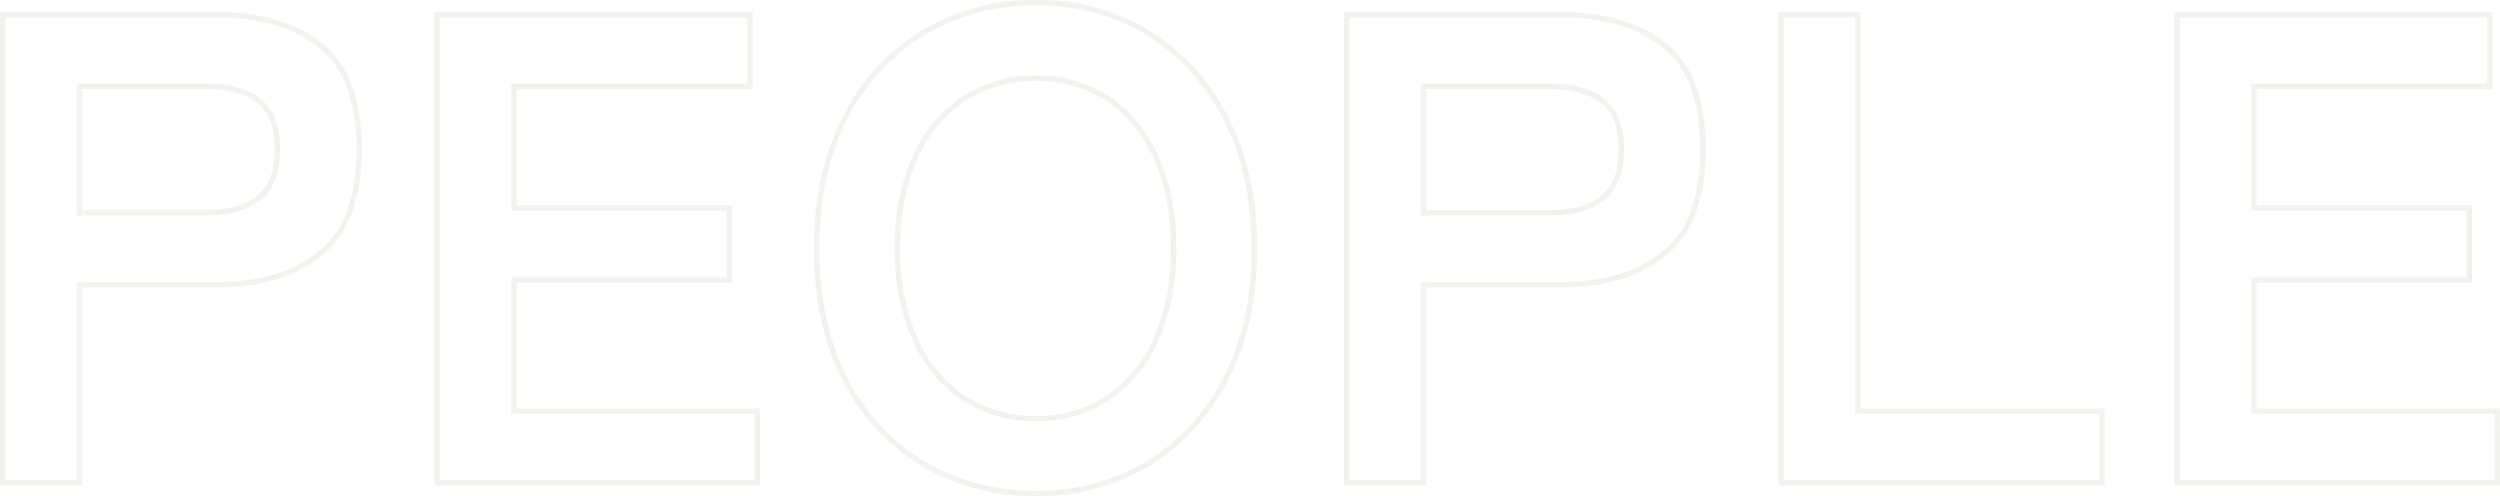 <svg xmlns="http://www.w3.org/2000/svg" viewBox="0 0 638.16 126.64">
    <g>
        <g>
            <g class="cls-1" style="opacity:0.25;">
                <path fill="#D3CBBC" d="M21,123.91H0V3.07H55.3c11.25,0,20.33,2.69,27,8s10.07,14.43,10.07,27S89,59.76,82.27,65.22s-15.71,8.18-27,8.18H21ZM1.38,122.52H19.62V72H55.3C66.23,72,75,69.37,81.4,64.15S91,50.19,91,38.06,87.74,17.23,81.4,12.15,66.23,4.46,55.3,4.46H1.38ZM52.57,55H19.62V21.33h33c5.93,0,10.61,1.31,13.91,3.9s5,7,5,12.83-1.7,10.38-5,13S58.5,55,52.57,55ZM21,53.58H52.57c5.62,0,10-1.21,13.05-3.6s4.51-6.36,4.51-11.92-1.51-9.38-4.51-11.74-7.44-3.61-13.05-3.61H21Z"/>
                <path fill="#D3CBBC" d="M194,123.91H110.87V3.07h81.24V22.71H131.88V52.39h54.94V72.2H131.88v32.06H194Zm-81.74-1.39h80.36V105.65H130.49V70.82h54.95v-17H130.49V21.33h60.24V4.46H112.25Z"/>
                <path fill="#D3CBBC" d="M264.41,126.64a55.81,55.81,0,0,1-29.29-7.78,53.66,53.66,0,0,1-20.14-22c-4.8-9.44-7.24-20.65-7.24-33.33S210.18,39.42,215,30A54.22,54.22,0,0,1,235.12,7.87,55.32,55.32,0,0,1,264.41,0a54.41,54.41,0,0,1,29.11,7.87A55.21,55.21,0,0,1,313.57,30c4.86,9.45,7.33,20.72,7.33,33.51s-2.47,23.89-7.33,33.34a54.59,54.59,0,0,1-20.05,22A54.89,54.89,0,0,1,264.41,126.64Zm0-125.26a53.92,53.92,0,0,0-28.57,7.67,52.79,52.79,0,0,0-19.62,21.56c-4.71,9.25-7.09,20.31-7.09,32.88s2.38,23.46,7.09,32.7a52.2,52.2,0,0,0,19.62,21.48,54.39,54.39,0,0,0,28.57,7.58,53.58,53.58,0,0,0,28.39-7.57,53.28,53.28,0,0,0,19.54-21.49c4.76-9.24,7.17-20.25,7.17-32.7s-2.41-23.63-7.17-32.87A53.87,53.87,0,0,0,292.79,9,53.07,53.07,0,0,0,264.41,1.38Zm0,106.15a33.43,33.43,0,0,1-19-5.5A35.5,35.5,0,0,1,232.8,86.55a56.63,56.63,0,0,1-4.41-23.06c0-8.81,1.48-16.63,4.41-23.23a35.39,35.39,0,0,1,12.62-15.48,33.43,33.43,0,0,1,19-5.5,32.93,32.93,0,0,1,19,5.5,36,36,0,0,1,12.44,15.48c2.93,6.6,4.41,14.41,4.41,23.23a56.63,56.63,0,0,1-4.41,23.06A35.93,35.93,0,0,1,283.4,102,32.93,32.93,0,0,1,264.41,107.53Zm0-86.86a32.09,32.09,0,0,0-18.22,5.26,34.08,34.08,0,0,0-12.12,14.89c-2.85,6.42-4.3,14-4.3,22.67a55.27,55.27,0,0,0,4.3,22.5,34.08,34.08,0,0,0,12.12,14.89,32.09,32.09,0,0,0,18.22,5.26,31.59,31.59,0,0,0,18.2-5.25,34.56,34.56,0,0,0,12-14.9,55.27,55.27,0,0,0,4.3-22.5c0-8.62-1.45-16.25-4.3-22.67a34.56,34.56,0,0,0-12-14.9A31.59,31.59,0,0,0,264.41,20.67Z"/>
                <path fill="#D3CBBC" d="M364.07,123.91h-21V3.07h55.3c11.25,0,20.33,2.69,27,8s10.07,14.43,10.07,27S432,59.76,425.33,65.22s-15.71,8.18-27,8.18H364.07Zm-19.62-1.39h18.24V72h35.67c10.93,0,19.71-2.64,26.1-7.86s9.55-14,9.55-26.09-3.21-20.83-9.55-25.91-15.17-7.69-26.1-7.69H344.45ZM395.63,55H362.69V21.33h32.94c5.93,0,10.61,1.31,13.91,3.9s5,7,5,12.83-1.7,10.38-5,13S401.56,55,395.63,55Zm-31.56-1.39h31.56c5.62,0,10-1.21,13.05-3.6s4.52-6.36,4.52-11.92-1.52-9.38-4.52-11.74-7.44-3.61-13.05-3.61H364.07Z"/>
                <path fill="#D3CBBC" d="M537.22,123.91H453.93V3.07h21V104.26h62.28Zm-81.91-1.39h80.53V105.65H473.55V4.46H455.31Z"/>
                <path fill="#D3CBBC" d="M638.16,123.91H555V3.07h81.25V22.71H576V52.39h55V72.2H576v32.06h62.12Zm-81.74-1.39h80.35V105.65H574.66V70.82h55v-17h-55V21.33H634.9V4.46H556.42Z"/>
            </g>
        </g>
    </g>
</svg>
